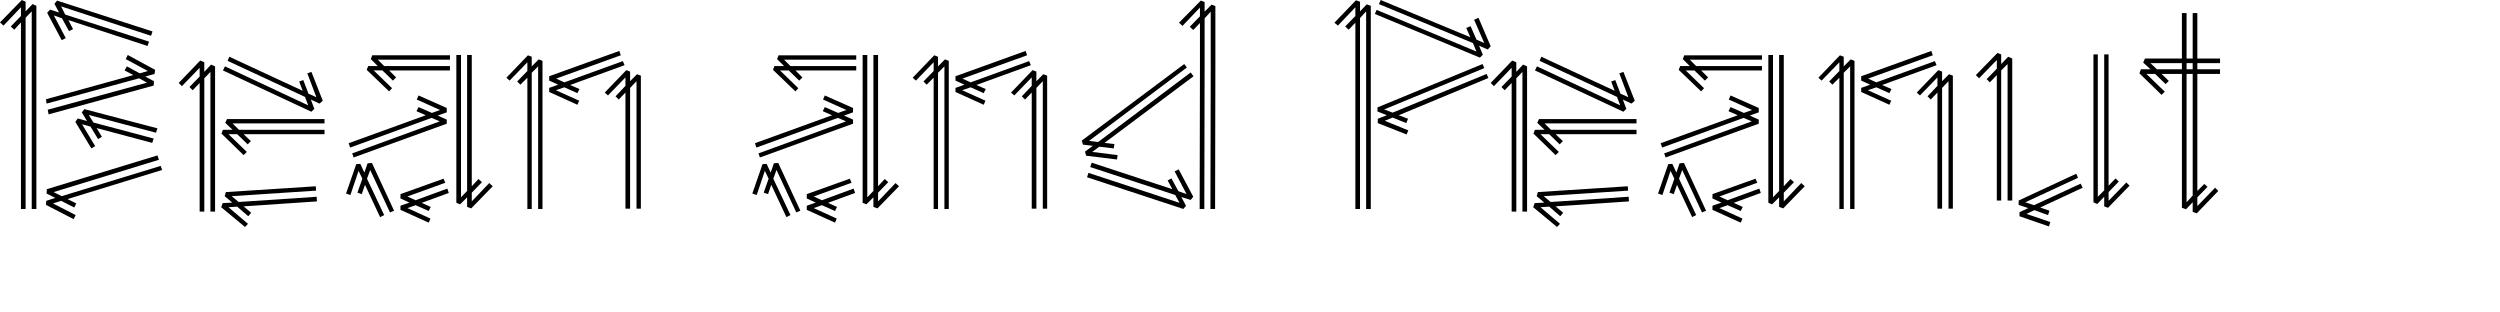 <?xml version="1.0" encoding="iso-8859-1"?>
<!-- Generator: Adobe Illustrator 23.1.1, SVG Export Plug-In . SVG Version: 6.00 Build 0)  -->
<svg version="1.1" id="Layer_1" xmlns="http://www.w3.org/2000/svg" xmlns:xlink="http://www.w3.org/1999/xlink" x="0px" y="0px"
	 viewBox="0 0 566.929 70.866" style="enable-background:new 0 0 566.929 70.866;" xml:space="preserve">
<g>
	<path d="M8.25,1.32v46.068H7.194V2.574L5.808,4.026v43.362H4.752V5.082l-1.518,1.65L2.442,6.006l2.31-2.376V1.65l-3.96,4.158
		L0,5.082L4.95,0l0.858,0.396v2.178l1.584-1.65L8.25,1.32z M10.56,23.496l-0.132-0.99l19.8-5.478l-1.98-1.056l0.528-0.924
		l2.904,1.584l1.848-0.528l-5.016-2.706l0.462-0.924l6.204,3.366l-0.132,0.924l-2.112,0.594l1.98,1.056l-0.066,0.99l-23.826,6.534
		l-0.198-1.056l22.506-6.138l-1.782-0.99L10.56,23.496z M36.432,37.62l0.33,0.924l-21.45,6.6l1.98,0.99l-0.462,0.924l-2.97-1.518
		l-1.848,0.594l5.148,2.64l-0.462,0.924l-6.27-3.234l0.066-0.924l2.046-0.66l-1.98-0.99l0.066-0.99l25.08-7.656l0.33,0.99
		L12.144,43.56l1.848,0.924L36.432,37.62z M33.792,9.438l-0.33,0.99L15.51,4.554L16.566,6.6l-0.924,0.462l-1.584-2.904l-1.848-0.66
		l2.706,5.148l-0.924,0.462l-3.3-6.204l0.66-0.726l2.046,0.66l-1.056-1.98l0.594-0.726l21.648,6.996l-0.33,0.99L13.86,1.452
		L14.784,3.3L33.792,9.438z M34.848,31.416l-0.33,0.99L21.912,29.04l1.188,1.98l-0.858,0.528l-1.716-2.838l-1.914-0.528l2.97,4.95
		l-0.858,0.528l-3.63-6.006l0.528-0.792l2.112,0.594l-1.188-1.98l0.594-0.726l16.566,4.356l-0.33,0.99L20.13,26.07l1.056,1.716
		L34.848,31.416z"/>
	<path d="M48.773,15.048v32.934h-1.056v-31.68l-1.386,1.452v30.228h-1.056V18.81l-1.584,1.65l-0.726-0.726l2.31-2.376v-1.98
		l-4.026,4.158l-0.726-0.726l4.884-5.082l0.924,0.396v2.178l1.518-1.65L48.773,15.048z M55.242,46.794l1.716,1.452l-0.66,0.792
		L53.79,46.86l-1.98,0.132l4.422,3.762l-0.66,0.726l-5.412-4.488l0.33-0.924l2.178-0.132l-1.716-1.452l0.264-0.924l20.394-1.32
		l0.066,0.99l-19.14,1.254l1.584,1.32l17.688-1.188l0.066,1.056L55.242,46.794z M73.59,27.984H52.733l1.452,1.452H73.59v0.99H55.242
		l1.65,1.584l-0.726,0.726l-2.376-2.31h-1.98l4.158,4.026l-0.726,0.726l-5.016-4.884l0.33-0.858h2.178l-1.65-1.584l0.396-0.858
		h22.11C73.59,26.994,73.59,27.984,73.59,27.984z M72.468,23.496l-1.98-0.924l0.792,2.112l-0.66,0.66l-20.064-9.372l0.462-0.924
		l18.876,8.844l-0.726-1.914l-17.556-8.184l0.396-0.924l16.632,7.722l-0.792-2.112l0.924-0.33l1.188,3.102l1.782,0.792l-2.046-5.412
		l0.924-0.33l2.574,6.534L72.468,23.496z"/>
	<path d="M82.038,44.022l-0.99-0.33l1.122-3.168l-0.858-1.782l-1.848,5.478l-0.99-0.33l2.31-6.666l0.924-0.066l0.924,1.98
		l0.726-2.112l0.99-0.066l5.016,10.824L88.44,48.18l-4.488-9.636l-0.726,1.98l3.894,8.25l-0.924,0.462l-3.432-7.326L82.038,44.022z
		 M101.31,25.476l-2.046,0.726l2.046,0.924v0.924l-21.12,7.656l-0.33-0.924l19.866-7.26l-1.848-0.792l-18.48,6.732l-0.33-0.99
		l17.49-6.336l-2.112-0.924l0.462-0.924l3.036,1.32l1.848-0.66l-5.28-2.376l0.396-0.924l6.402,2.838V25.476z M87.12,14.982h14.916
		v0.99H88.241l1.584,1.584L89.1,18.282l-2.376-2.31h-1.98l4.158,4.026l-0.66,0.726L83.16,15.84l0.33-0.858h2.178l-1.584-1.584
		l0.33-0.858h17.622v0.99H85.667L87.12,14.982z M97.217,47.85l-2.97-1.32l-1.848,0.66l5.214,2.376l-0.396,0.924l-6.402-2.904v-0.924
		l2.046-0.726l-2.046-0.924v-0.99l9.768-3.498l0.396,0.924l-8.58,3.102l1.848,0.858l7.194-2.64l0.33,0.99l-6.138,2.244l2.046,0.924
		L97.217,47.85z M105.929,43.296V12.474h1.056V42.24l1.518-1.65l0.792,0.726l-2.31,2.376v1.98l3.96-4.158l0.792,0.726l-4.884,5.016
		l-0.924-0.33v-2.178l-1.584,1.584l-0.858-0.33V12.474h1.056v32.274L105.929,43.296z"/>
	<path d="M123.022,13.794v33.594h-0.989v-32.34l-1.452,1.452v30.888h-0.99V17.622l-1.584,1.584l-0.726-0.726l2.31-2.376v-1.98
		l-4.026,4.158l-0.726-0.66l4.884-5.082l0.858,0.33v2.178l1.584-1.584L123.022,13.794z M127.973,19.8l-1.914,0.66l5.28,2.376
		l-0.396,0.924l-6.402-2.904v-0.924l2.046-0.726l-2.046-0.924v-0.99l15.906-5.742l0.33,0.99l-14.652,5.28l1.848,0.858l13.267-4.818
		l0.396,0.924l-12.342,4.488l2.112,0.924l-0.462,0.924L127.973,19.8z M145.331,17.16v30.162h-0.99V18.414l-1.452,1.518v27.39h-1.056
		V20.988l-1.519,1.584l-0.726-0.726l2.244-2.376v-1.914l-3.96,4.092l-0.727-0.66l4.885-5.082l0.857,0.33v2.178l1.584-1.584
		L145.331,17.16z"/>
	<path d="M174.172,44.022l-0.989-0.33l1.121-3.168l-0.857-1.782l-1.848,5.478l-0.99-0.33l2.31-6.666l0.924-0.066l0.925,1.98
		l0.726-2.112l0.99-0.066l5.016,10.824l-0.924,0.396l-4.488-9.636l-0.726,1.98l3.894,8.25l-0.924,0.462L174.9,41.91L174.172,44.022z
		 M193.444,25.476l-2.046,0.726l2.046,0.924v0.924l-21.12,7.656l-0.33-0.924l19.866-7.26l-1.849-0.792l-18.479,6.732l-0.33-0.99
		l17.49-6.336l-2.112-0.924l0.462-0.924l3.036,1.32l1.848-0.66l-5.279-2.376l0.396-0.924l6.402,2.838L193.444,25.476L193.444,25.476
		z M179.254,14.982h14.916v0.99h-13.794l1.584,1.584l-0.726,0.726l-2.376-2.31h-1.98l4.158,4.026l-0.66,0.726l-5.082-4.884
		l0.33-0.858h2.178l-1.584-1.584l0.33-0.858h17.622v0.99h-16.368L179.254,14.982z M189.353,47.85l-2.971-1.32l-1.848,0.66
		l5.214,2.376l-0.396,0.924l-6.402-2.904v-0.924l2.046-0.726l-2.046-0.924v-0.99l9.768-3.498l0.396,0.924l-8.58,3.102l1.848,0.858
		l7.194-2.64l0.33,0.99l-6.138,2.244l2.046,0.924L189.353,47.85z M198.064,43.296V12.474h1.056V42.24l1.518-1.65l0.792,0.726
		l-2.31,2.376v1.98l3.96-4.158l0.792,0.726l-4.884,5.016l-0.924-0.33v-2.178l-1.584,1.584l-0.858-0.33V12.474h1.056v32.274
		L198.064,43.296z"/>
	<path d="M215.157,13.794v33.594h-0.989v-32.34l-1.452,1.452v30.888h-0.99V17.622l-1.584,1.584l-0.726-0.726l2.31-2.376v-1.98
		l-4.026,4.158l-0.726-0.66l4.884-5.082l0.858,0.33v2.178l1.584-1.584L215.157,13.794z M220.107,19.8l-1.914,0.66l5.28,2.376
		l-0.396,0.924l-6.402-2.904v-0.924l2.046-0.726l-2.046-0.924v-0.99l15.906-5.742l0.33,0.99l-14.652,5.28l1.848,0.858l13.267-4.818
		l0.396,0.924l-12.342,4.488l2.112,0.924l-0.462,0.924L220.107,19.8z M237.466,17.16v30.162h-0.99V18.414l-1.452,1.518v27.39h-1.056
		V20.988l-1.519,1.584l-0.726-0.726l2.244-2.376v-1.914l-3.96,4.092l-0.727-0.66l4.885-5.082l0.857,0.33v2.178l1.584-1.584
		L237.466,17.16z"/>
	<path d="M247.695,34.452l5.742,0.726l-0.132,0.99l-6.996-0.858l-0.264-0.924l1.781-1.32l-2.244-0.264l-0.264-0.924L268.55,14.52
		l0.594,0.792L246.97,31.944l2.046,0.264l20.988-15.774l0.659,0.858l-20.195,15.114l2.244,0.264l-0.133,0.99l-3.3-0.396
		L247.695,34.452z M270.004,45.342l-2.112-0.66l1.056,1.98l-0.594,0.726l-21.846-7.194l0.33-0.99l20.657,6.798l-0.989-1.782
		l-19.272-6.336l0.33-0.99l18.282,6.006l-1.057-1.98l0.858-0.462l1.584,2.904l1.848,0.66l-2.706-5.148l0.925-0.462l3.3,6.204
		L270.004,45.342z M275.613,1.386V15.18l-0.065,32.208h-1.057l0.066-32.208V2.64l-1.386,1.518V15.18l-0.066,32.208h-1.056
		l0.065-32.208V5.214l-1.518,1.584l-0.792-0.726l2.31-2.376v-1.98l-3.96,4.158l-0.792-0.726l4.95-5.016l0.858,0.33V2.64l1.584-1.584
		L275.613,1.386z"/>
	<path d="M308.414,47.388h-1.056V5.148l-1.518,1.584l-0.792-0.726l2.31-2.376V1.65l-3.96,4.158l-0.792-0.66l4.884-5.082l0.924,0.33
		v2.178l1.519-1.584l0.924,0.33v46.068h-1.056V2.574l-1.387,1.518L308.414,47.388L308.414,47.388z M312.704,0.924L313.101,0
		l20.328,8.448l-0.924-2.112l0.989-0.396l1.32,3.036l1.782,0.792l-2.311-5.28l0.99-0.462l2.772,6.468l-0.66,0.726l-1.98-0.858
		l0.858,2.046l-0.66,0.66l-23.826-9.9l0.396-0.924l22.638,9.438l-0.792-1.914L312.704,0.924z M337.124,16.764l0.396,0.924
		l-20.328,8.448l2.112,0.792l-0.396,0.99l-3.102-1.254l-1.782,0.726l5.346,2.178l-0.396,0.924l-6.534-2.574v-0.99l2.046-0.792
		l-2.112-0.858v-0.924L336.2,14.52l0.396,0.924l-22.704,9.372l1.914,0.726L337.124,16.764z"/>
	<path d="M346.298,15.048v32.934h-1.056v-31.68l-1.386,1.452v30.228H342.8V18.81l-1.584,1.65l-0.726-0.726l2.31-2.376v-1.98
		l-4.025,4.158l-0.727-0.726l4.884-5.082l0.925,0.396v2.178l1.518-1.65L346.298,15.048z M352.766,46.794l1.717,1.452l-0.66,0.792
		l-2.508-2.178l-1.98,0.132l4.422,3.762l-0.66,0.726l-5.412-4.488l0.33-0.924l2.179-0.132l-1.717-1.452l0.265-0.924l20.394-1.32
		l0.066,0.99l-19.141,1.254l1.584,1.32l17.688-1.188l0.066,1.056L352.766,46.794z M371.114,27.984h-20.856l1.452,1.452h19.404v0.99
		h-18.349l1.65,1.584l-0.726,0.726l-2.376-2.31h-1.98l4.158,4.026l-0.727,0.726l-5.016-4.884l0.33-0.858h2.178l-1.649-1.584
		l0.396-0.858h22.11v0.99H371.114z M369.992,23.496l-1.98-0.924l0.792,2.112l-0.66,0.66l-20.063-9.372l0.462-0.924l18.876,8.844
		l-0.726-1.914l-17.557-8.184l0.396-0.924l16.632,7.722l-0.792-2.112l0.924-0.33l1.188,3.102l1.781,0.792l-2.046-5.412l0.924-0.33
		l2.574,6.534L369.992,23.496z"/>
	<path d="M379.562,44.022l-0.989-0.33l1.121-3.168l-0.857-1.782l-1.848,5.478l-0.99-0.33l2.31-6.666l0.924-0.066l0.925,1.98
		l0.726-2.112l0.99-0.066l5.016,10.824l-0.924,0.396l-4.488-9.636l-0.726,1.98l3.894,8.25l-0.924,0.462l-3.432-7.326L379.562,44.022
		z M398.834,25.476l-2.046,0.726l2.046,0.924v0.924l-21.12,7.656l-0.33-0.924l19.866-7.26l-1.849-0.792l-18.479,6.732l-0.33-0.99
		l17.49-6.336l-2.112-0.924l0.462-0.924l3.036,1.32l1.848-0.66l-5.279-2.376l0.396-0.924l6.402,2.838v0.99H398.834z M384.644,14.982
		h14.916v0.99h-13.794l1.584,1.584l-0.726,0.726l-2.376-2.31h-1.98l4.158,4.026l-0.66,0.726l-5.082-4.884l0.33-0.858h2.178
		l-1.584-1.584l0.33-0.858h17.622v0.99h-16.368L384.644,14.982z M394.742,47.85l-2.971-1.32l-1.848,0.66l5.214,2.376l-0.396,0.924
		l-6.402-2.904v-0.924l2.046-0.726l-2.046-0.924v-0.99l9.768-3.498l0.396,0.924l-8.58,3.102l1.848,0.858l7.194-2.64l0.33,0.99
		l-6.138,2.244l2.046,0.924L394.742,47.85z M403.454,43.296V12.474h1.056V42.24l1.518-1.65l0.792,0.726l-2.31,2.376v1.98l3.96-4.158
		l0.792,0.726l-4.884,5.016l-0.924-0.33v-2.178l-1.584,1.584l-0.858-0.33V12.474h1.056v32.274L403.454,43.296z"/>
	<path d="M420.547,13.794v33.594h-0.989v-32.34l-1.452,1.452v30.888h-0.99V17.622l-1.584,1.584l-0.726-0.726l2.31-2.376v-1.98
		l-4.026,4.158l-0.726-0.66l4.884-5.082l0.858,0.33v2.178l1.584-1.584L420.547,13.794z M425.497,19.8l-1.914,0.66l5.28,2.376
		l-0.396,0.924l-6.402-2.904v-0.924l2.046-0.726l-2.046-0.924v-0.99l15.906-5.742l0.33,0.99l-14.652,5.28l1.848,0.858l13.267-4.818
		l0.396,0.924l-12.342,4.488l2.112,0.924l-0.462,0.924L425.497,19.8z M442.855,17.16v30.162h-0.99V18.414l-1.452,1.518v27.39h-1.056
		V20.988l-1.519,1.584l-0.726-0.726l2.244-2.376v-1.914l-3.96,4.092l-0.727-0.66l4.885-5.082l0.857,0.33v2.178l1.584-1.584
		L442.855,17.16z"/>
	<path d="M453.812,45.474h-0.99V17.028l-1.584,1.65l-0.727-0.726l2.311-2.376v-1.98l-4.026,4.158l-0.726-0.726l4.884-5.016
		l0.858,0.33v2.178l1.584-1.65l0.924,0.396v32.208h-1.057V14.52l-1.451,1.452L453.812,45.474L453.812,45.474z M471.829,41.646
		l0.462,0.924l-9.636,4.488l2.112,0.726l-0.33,0.99l-3.103-1.122l-1.782,0.858l5.412,1.848l-0.33,0.99l-6.666-2.31v-0.924
		l1.98-0.924l-2.178-0.726v-0.99l13.067-6.072l0.396,0.924l-11.946,5.544l1.98,0.66L471.829,41.646z M482.917,42.108l-4.884,5.016
		l-0.858-0.33v-2.178l-1.584,1.65l-0.857-0.396V12.342h0.989v32.274l1.452-1.452V12.342h0.99v29.766l1.584-1.65l0.727,0.726
		l-2.311,2.376v1.98l4.026-4.158L482.917,42.108z"/>
	<path d="M503.443,13.266v1.056h-5.148v1.386h5.148v1.056h-5.148v26.532l1.584-1.584l0.726,0.66l-2.31,2.376v1.98l4.026-4.158
		l0.726,0.726l-4.884,5.082l-0.924-0.33V45.87l-1.519,1.584l-0.924-0.33v-30.36h-4.62l1.65,1.584l-0.727,0.726l-2.376-2.31h-1.979
		l4.158,4.026l-0.727,0.726l-5.016-4.884l0.33-0.924h2.178l-1.65-1.518l0.396-0.924h8.382V2.97h1.056v10.296h1.387V2.97h1.056
		v10.296H503.443z M494.797,15.708v-1.386h-7.128l1.452,1.386H494.797z M497.239,15.708v-1.386h-1.387v1.386H497.239z
		 M495.853,16.764V45.87l1.387-1.518V16.764H495.853z"/>
</g>
</svg>
